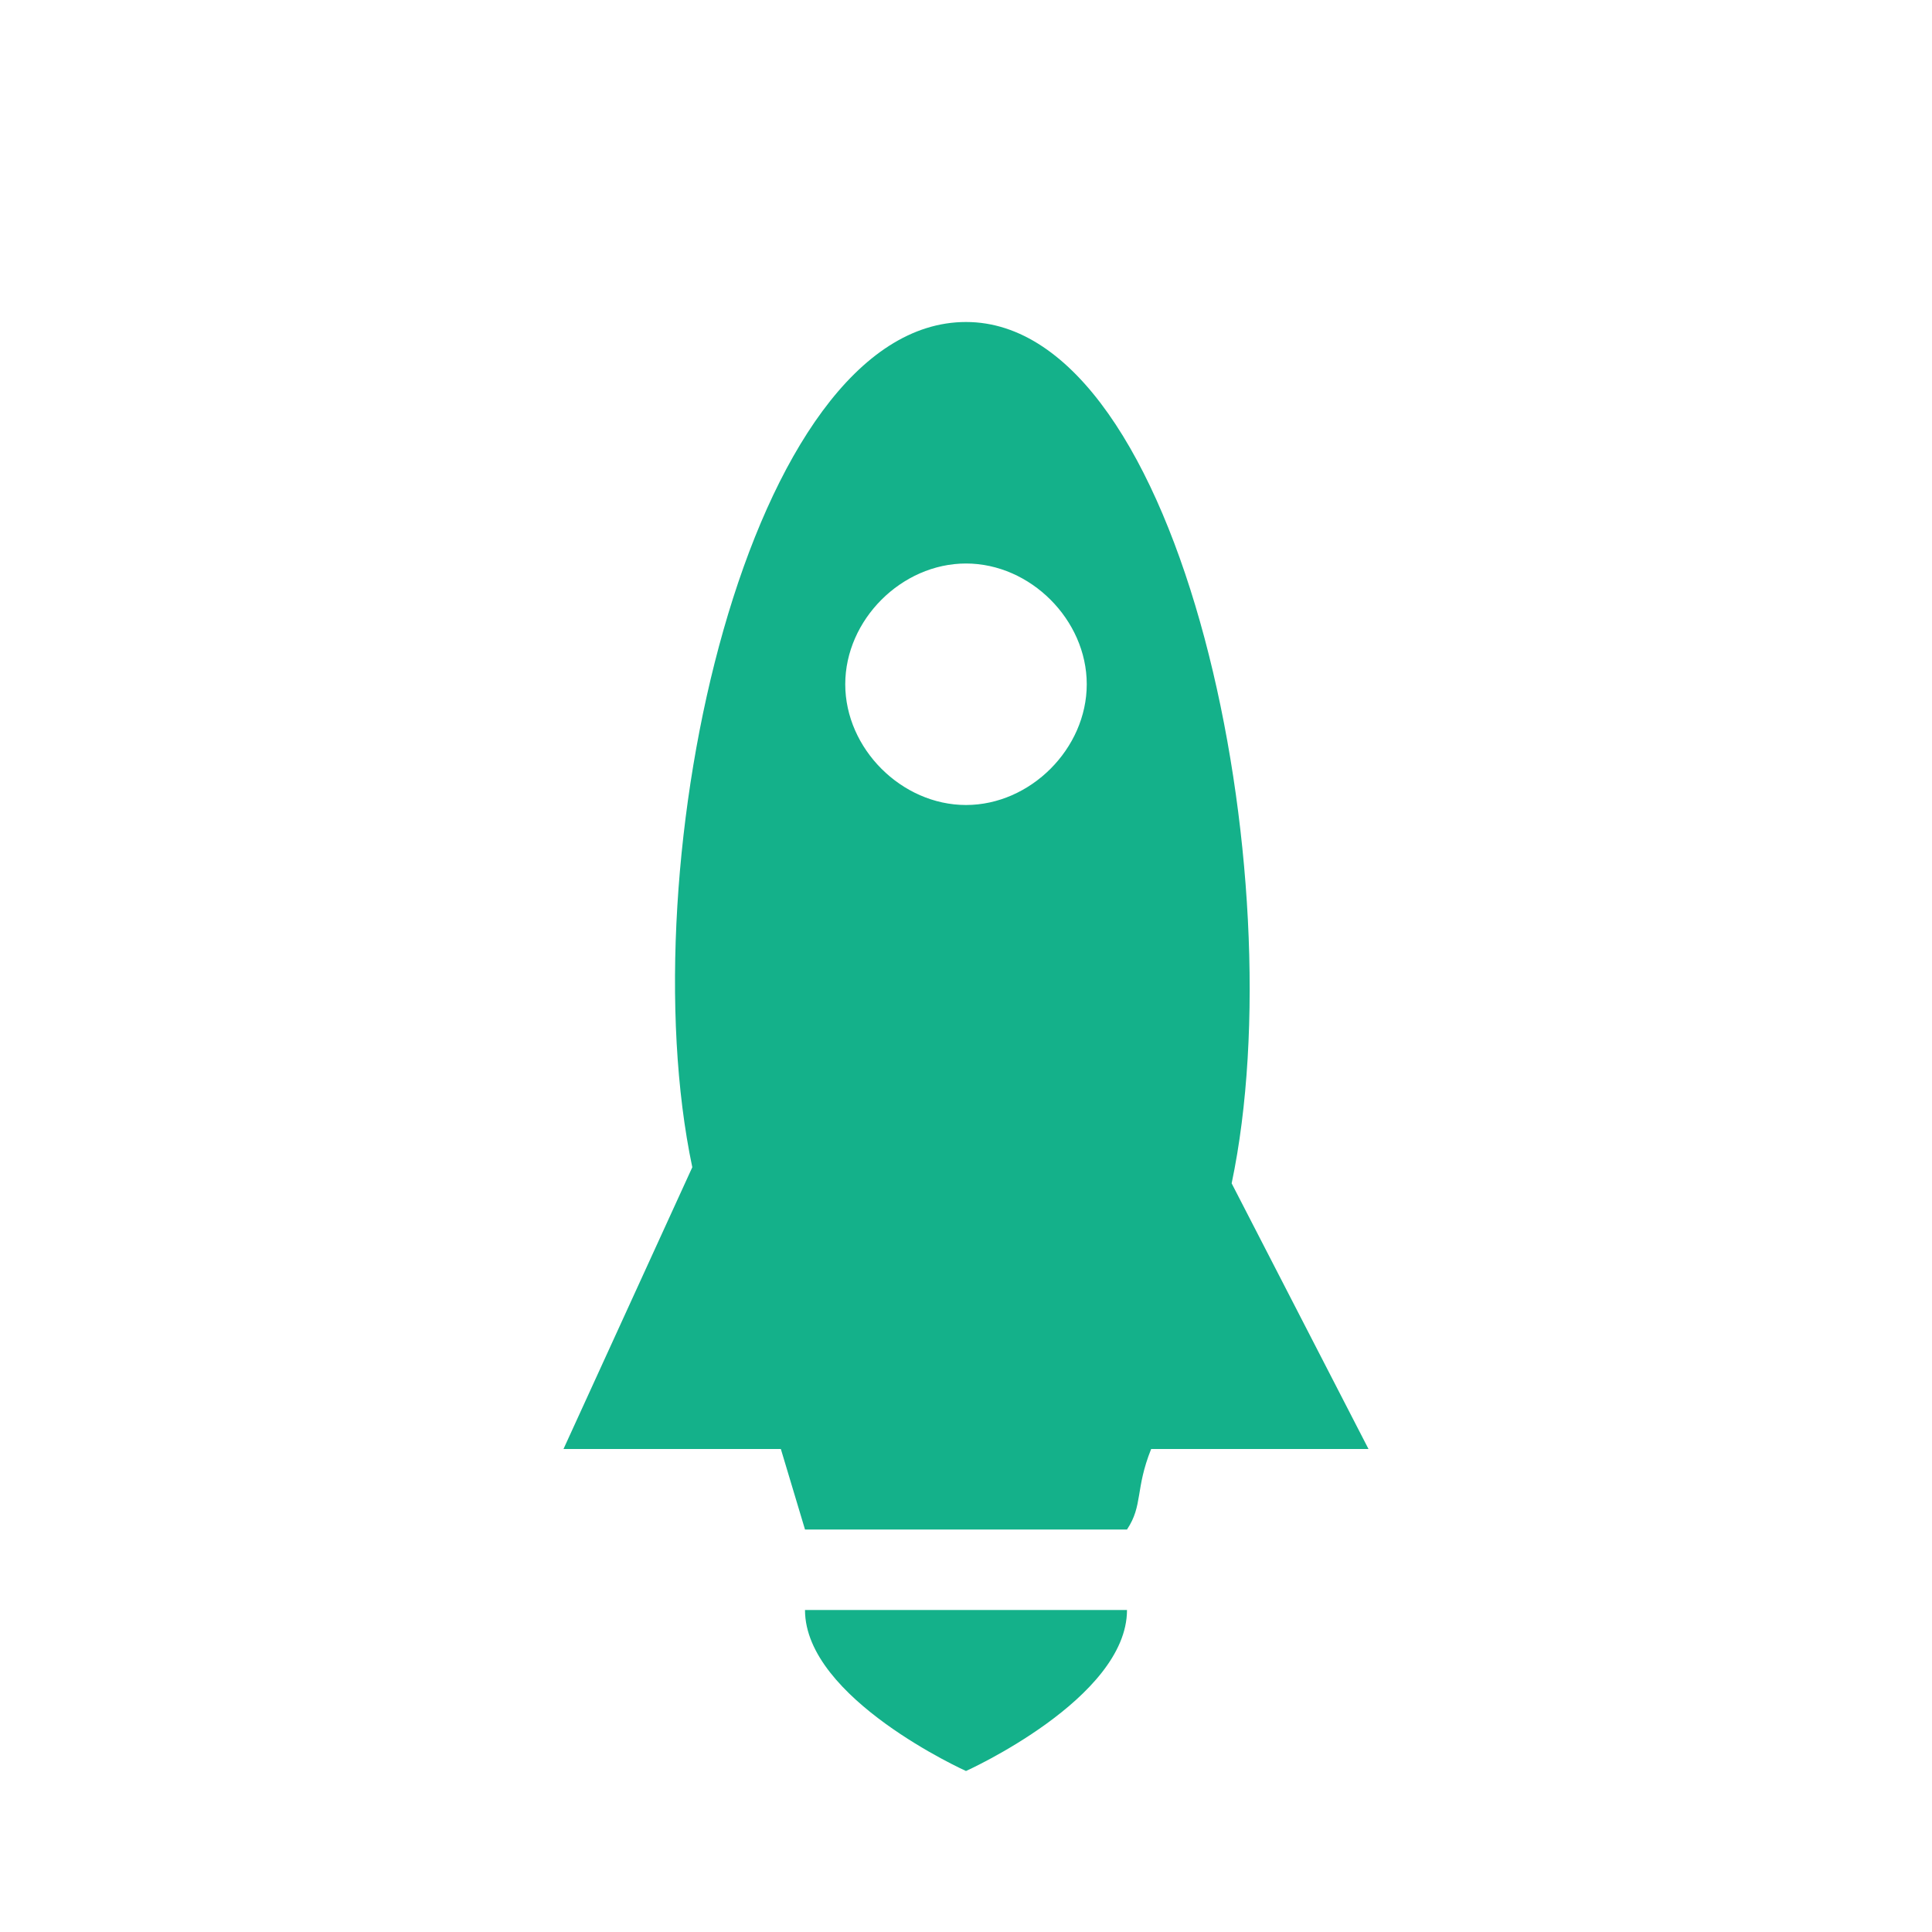 <?xml version="1.0" encoding="utf-8"?>
<!-- Generator: Adobe Illustrator 18.1.1, SVG Export Plug-In . SVG Version: 6.00 Build 0)  -->
<!DOCTYPE svg PUBLIC "-//W3C//DTD SVG 1.1//EN" "http://www.w3.org/Graphics/SVG/1.1/DTD/svg11.dtd">
<svg version="1.1" id="Layer_1" xmlns="http://www.w3.org/2000/svg" xmlns:xlink="http://www.w3.org/1999/xlink" x="0px" y="0px"
	 viewBox="0 0 24 24" enable-background="new 0 0 24 24" xml:space="preserve" fill="#14B18A">
<path d="M15.3,14.7C16.1,10.9,14.7,4,12,4c-2.7,0-4.2,6.7-3.4,10.5L7,18h2.7l0.3,1h4c0.2-0.3,0.1-0.5,0.3-1H17L15.3,14.7z M12,10
	c-0.8,0-1.5-0.7-1.5-1.5S11.2,7,12,7s1.5,0.7,1.5,1.5S12.8,10,12,10z"/>
<path d="M14,20c0,1.1-2,2-2,2s-2-0.9-2-2"/>
</svg>
